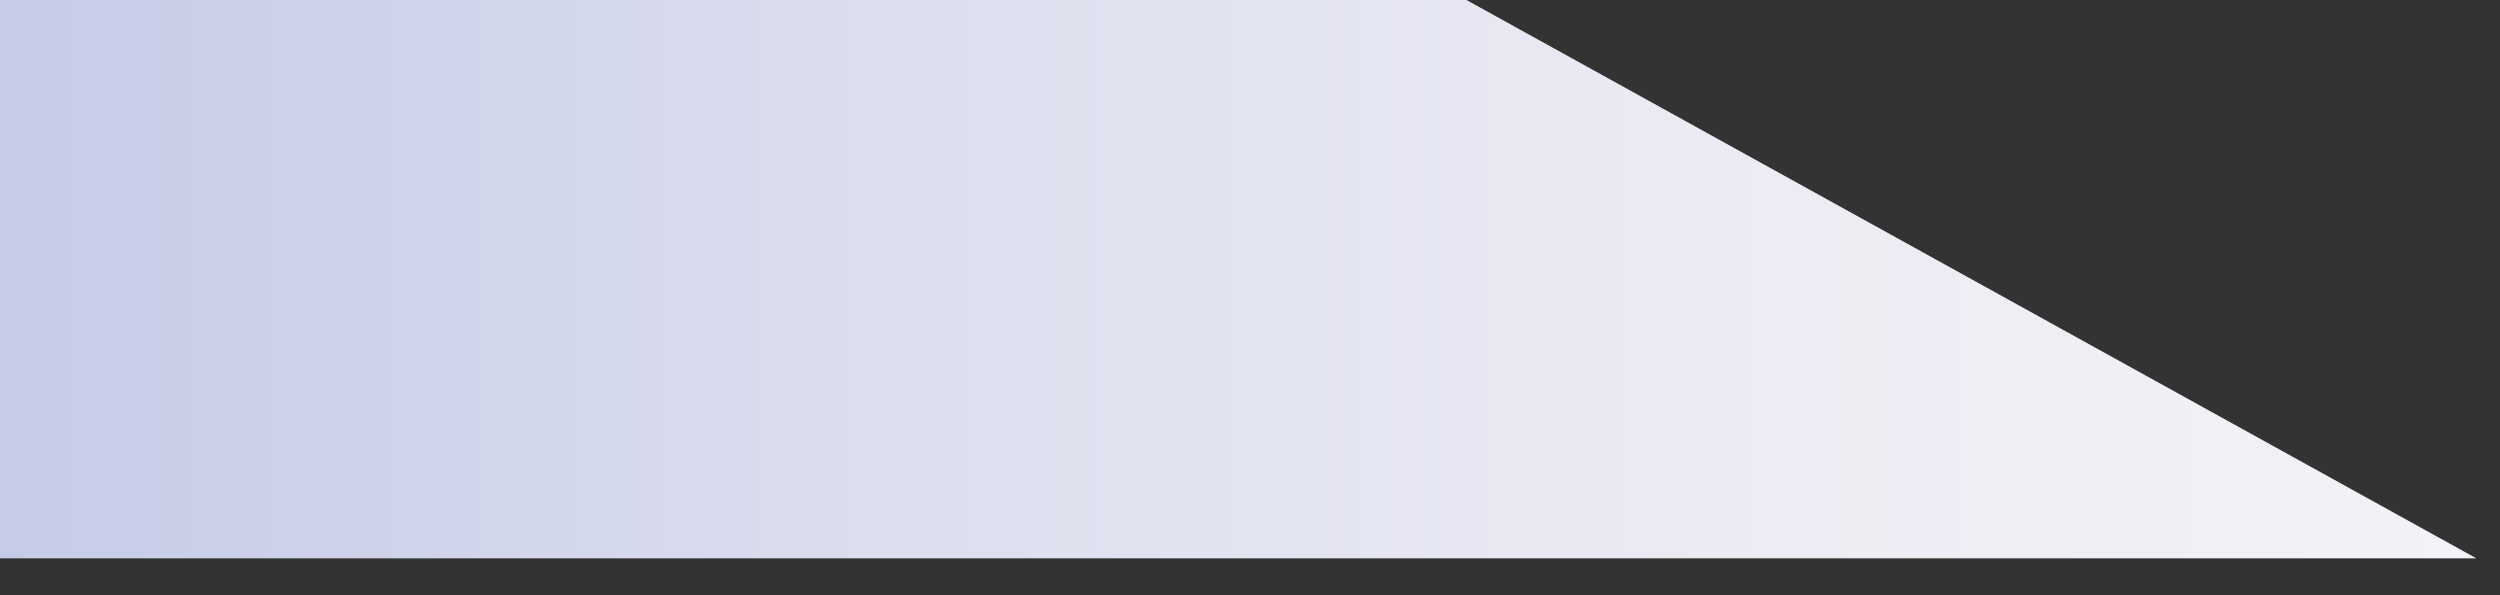 <?xml version="1.0" encoding="utf-8"?>
<svg xmlns="http://www.w3.org/2000/svg" fill="none" height="100%" overflow="visible" preserveAspectRatio="none" style="display: block;" viewBox="0 0 42 10" width="100%">
<rect x="0" y="0" width="42" height="10" fill="#333333" stroke="none"/>
<path d="M24.637 0H0V9.38H41.603L24.637 0Z" fill="url(#paint0_linear_0_93)" id="Vector" style="mix-blend-mode:multiply"/>
<defs>
<linearGradient gradientUnits="userSpaceOnUse" id="paint0_linear_0_93" x1="0" x2="41.603" y1="4.69" y2="4.69">
<stop stop-color="#C6CBE7"/>
<stop offset="0.35" stop-color="#DBDEEE"/>
<stop offset="0.72" stop-color="#ECECF4"/>
<stop offset="1" stop-color="#F2F2F7"/>
</linearGradient>
</defs>
</svg>